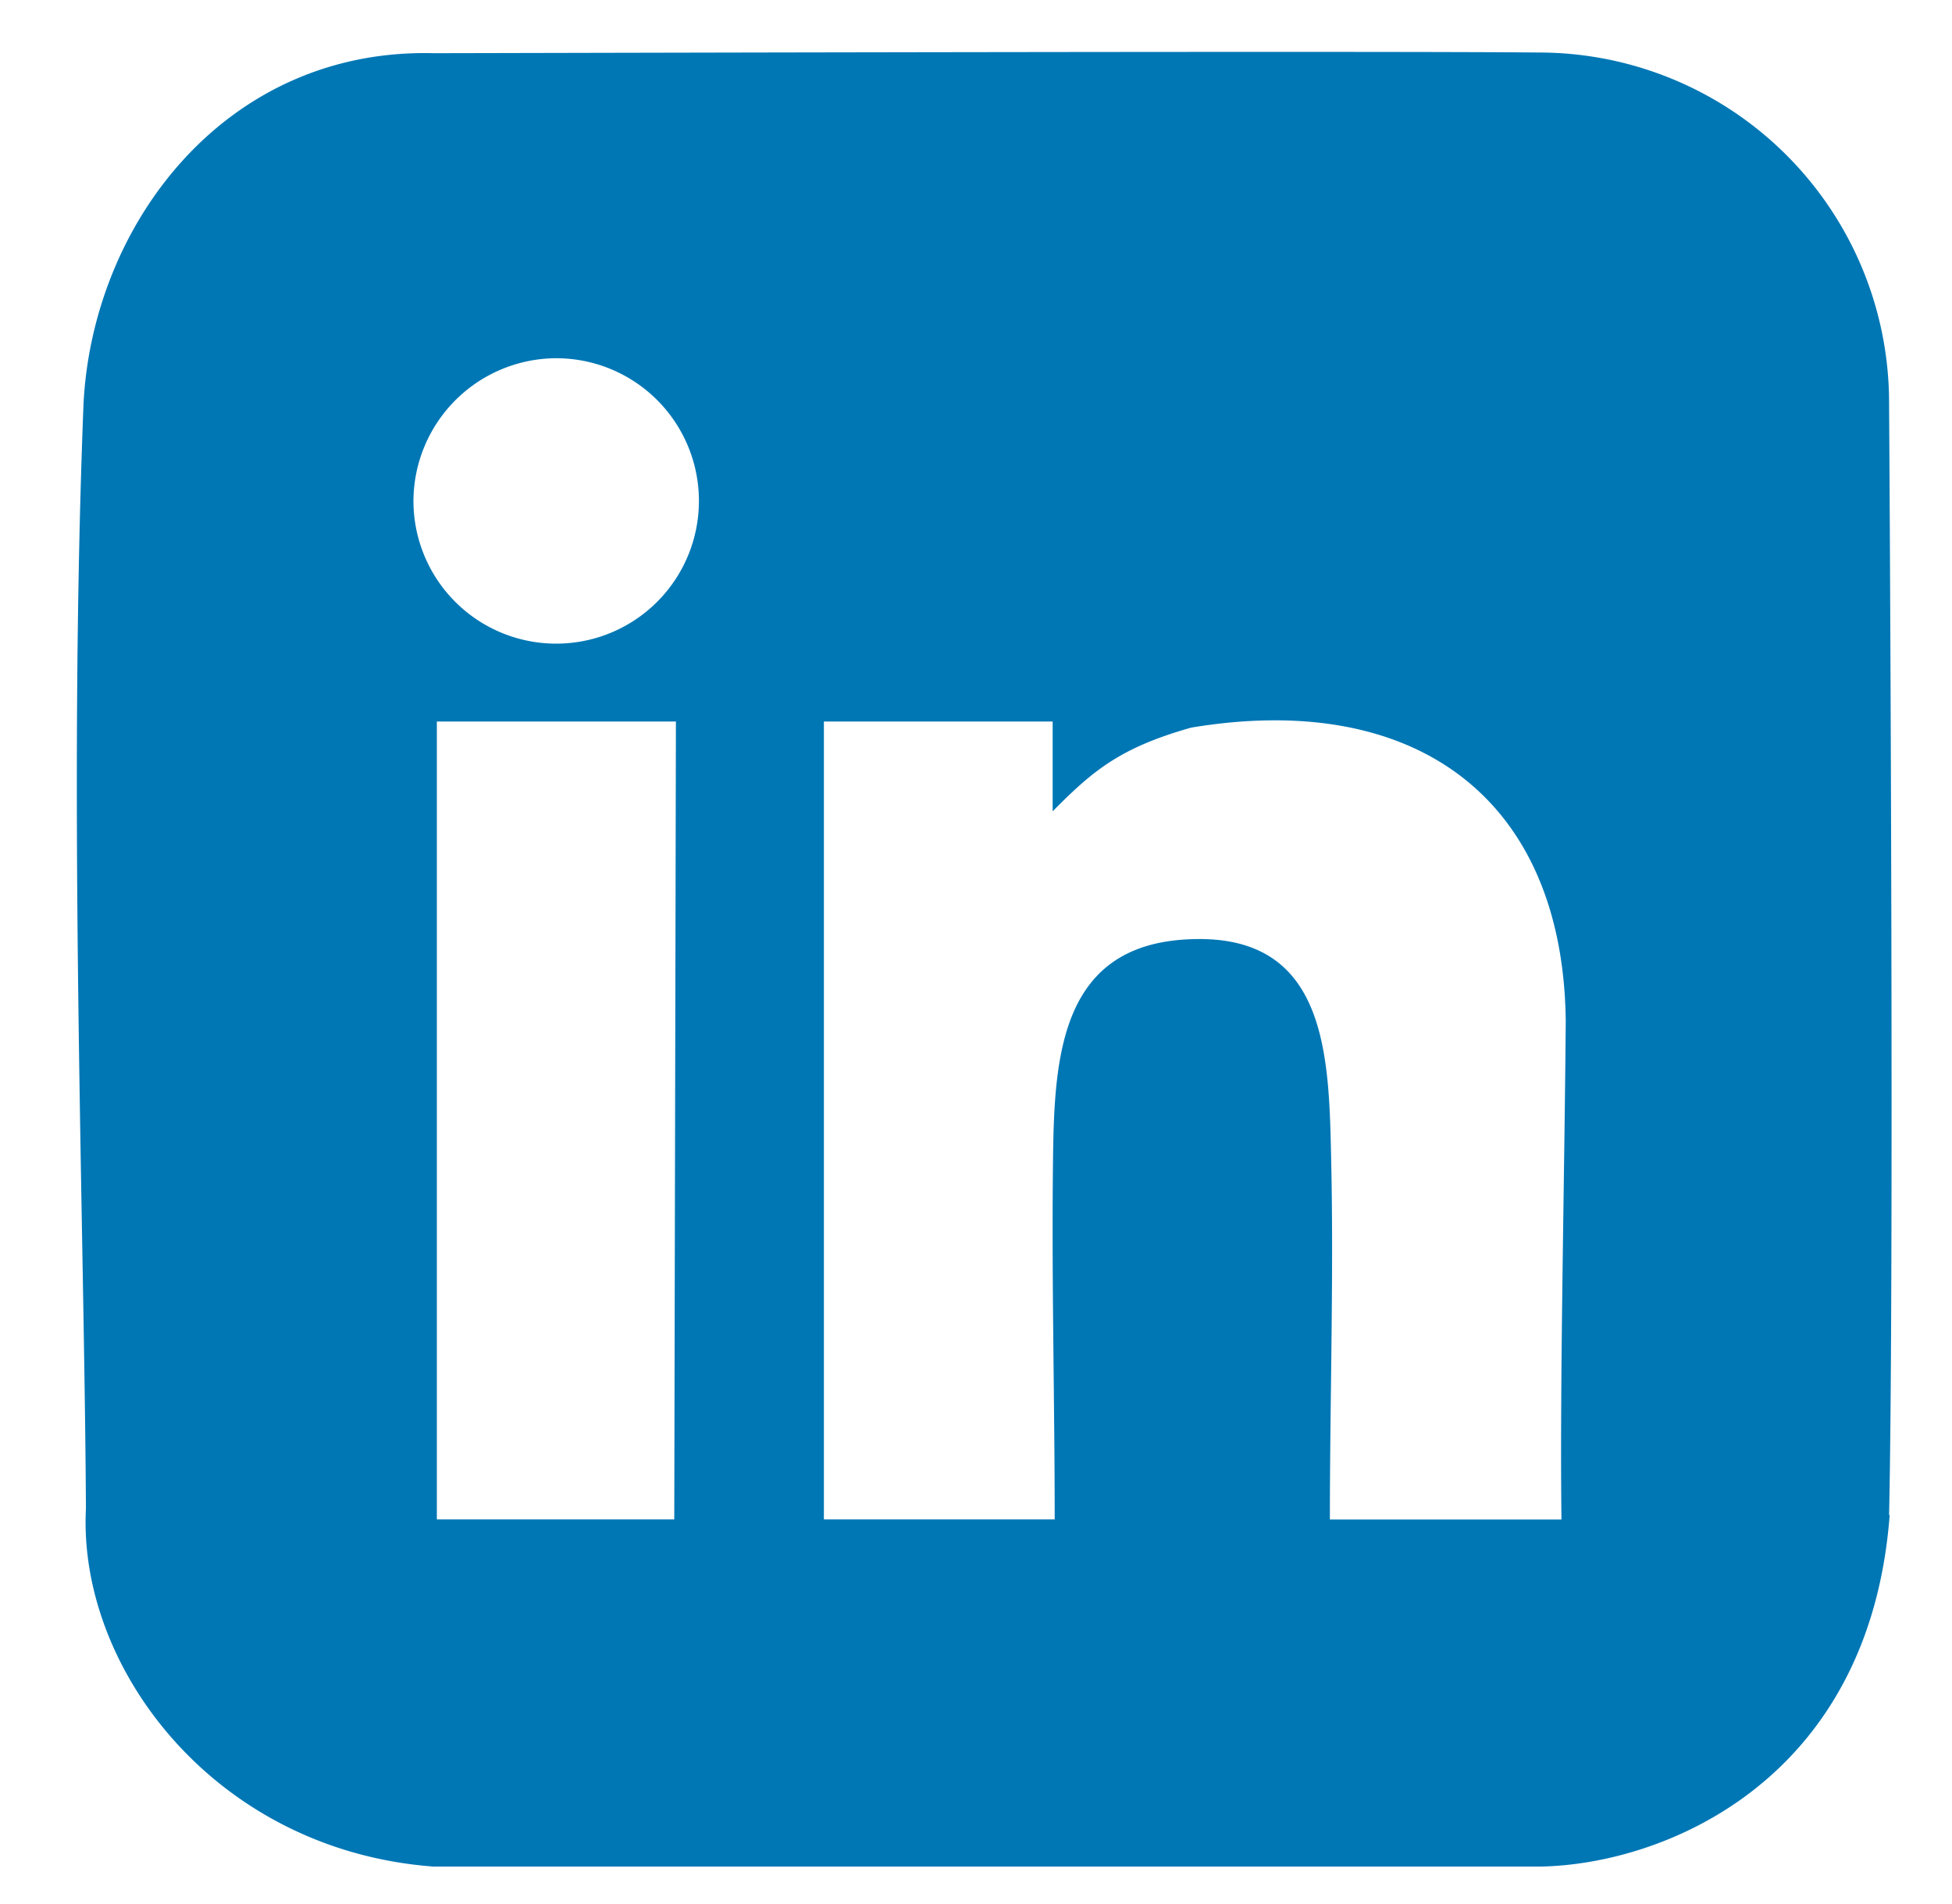 <svg id="Calque_1" data-name="Calque 1" xmlns="http://www.w3.org/2000/svg" viewBox="0 0 201.03 196.09"><defs><style>.cls-1{fill:#0077b5;fill-rule:evenodd;}</style></defs><path class="cls-1" d="M45,74.32H69.61l-.17,82.19-24.45,0,0-82.21Zm149.61,81.74c-2.07,27.41-23.24,36-36,36.21H44.63C22.13,190.57,8,171.8,8.85,155.4,8.68,125.52,7,82.49,8.6,41.62,9.52,23.11,23.21,4.92,44.7,5.48c22.87-.05,97.3-.23,113.85-.07a36.08,36.08,0,0,1,36,36.21c.11,16,.52,90.72,0,114.44Zm-33.73.46c-2.17,0-23.39,0-23.92,0,0-12.28.41-25,.13-37.24-.23-10.54-.42-23-14.29-22.54-13.49.39-14.22,11.83-14.35,22.52-.16,12.39.17,24.84.17,37.25H84.85V74.32h23.56l0,9.25c4.21-4.26,7-6.56,14.27-8.62,23.21-3.87,38.31,7.39,38.57,30.22-.13,16.64-.62,36.91-.44,51.35ZM57.21,36.9A14.7,14.7,0,1,1,42.58,51.59,14.76,14.76,0,0,1,57.21,36.9Z"/></svg>